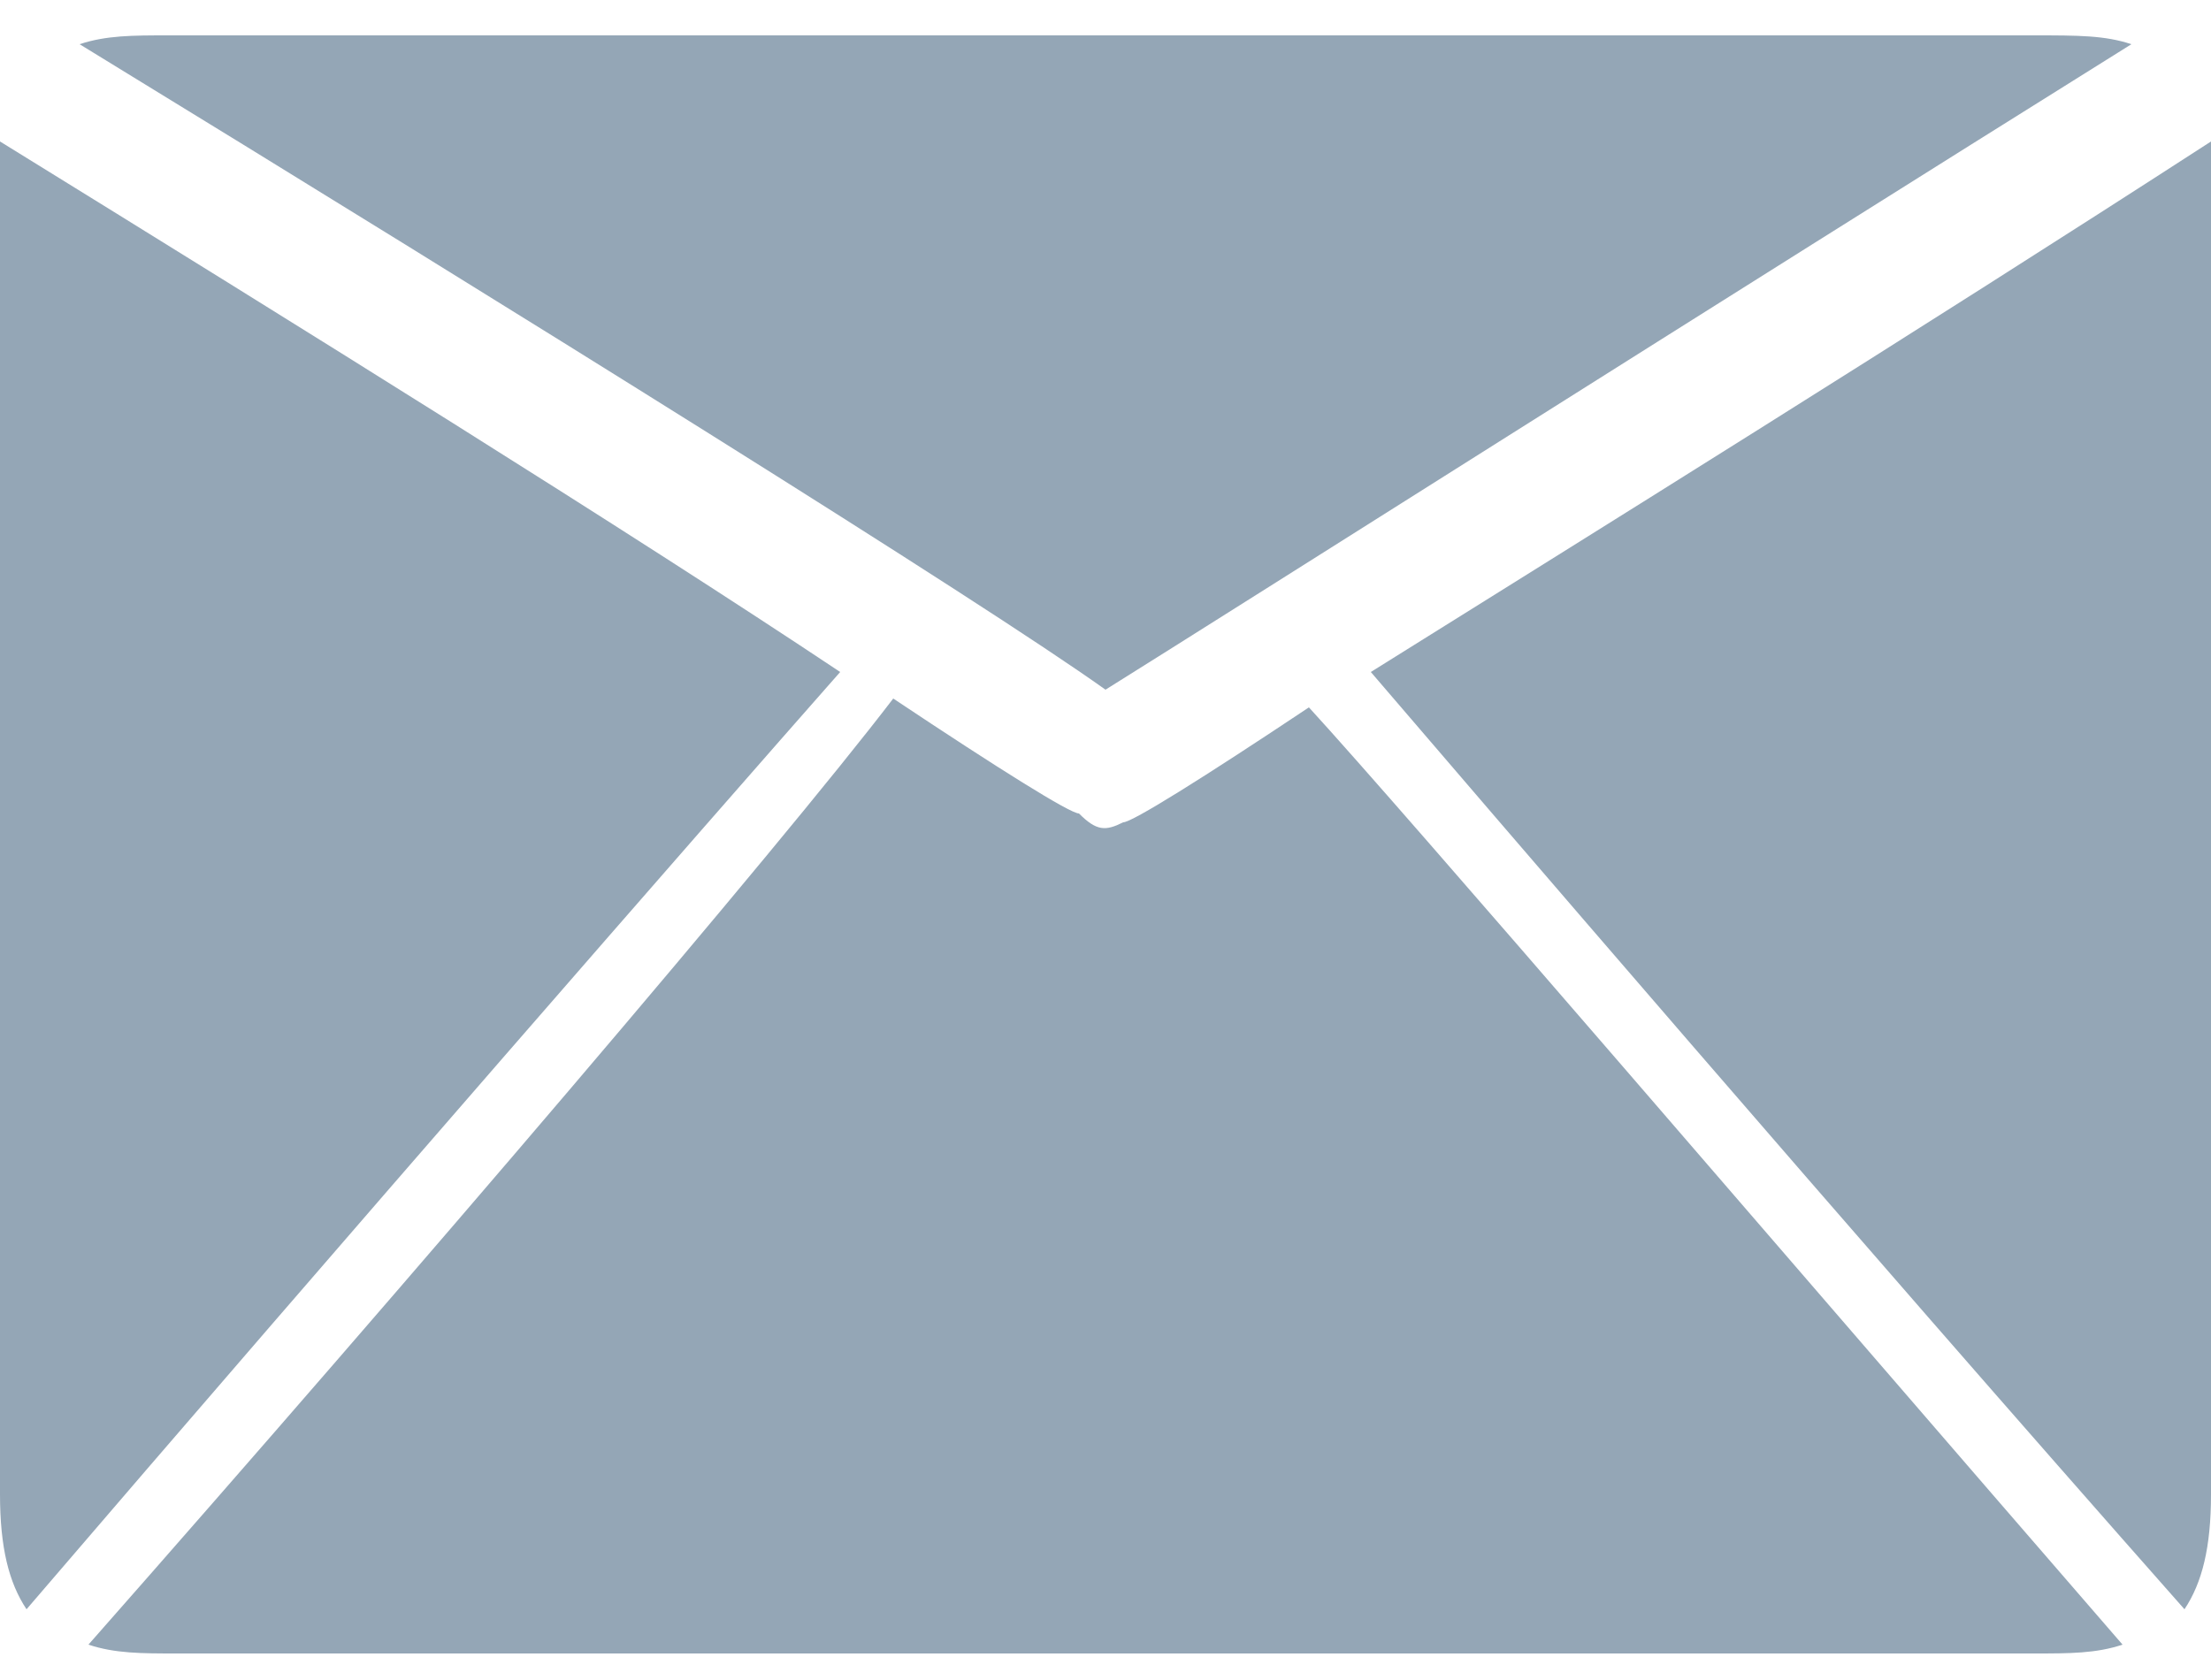 <?xml version="1.0" encoding="utf-8"?>
<!-- Generator: Adobe Illustrator 19.2.1, SVG Export Plug-In . SVG Version: 6.00 Build 0)  -->
<svg version="1.1" id="分離模式" xmlns="http://www.w3.org/2000/svg" xmlns:xlink="http://www.w3.org/1999/xlink" x="0px"
	 y="0px" viewBox="0 0 25 19" style="enable-background:new 0 0 25 19;" xml:space="preserve">
<style type="text/css">
	.st0{fill:#94A6B6;}
</style>
<g>
	<path class="st0" d="M24.7,18.2c0.2-0.3,0.3-0.7,0.3-1.3c0-0.4,0-3.8,0-7.4c0-3.6,0-7,0-7.4c0-0.2,0-0.3,0-0.5
		c-3.4,2.2-7.1,4.5-9.5,6C16.7,9,20.9,13.9,24.7,18.2z"/>
	<path class="st0" d="M12.5,7.8c1.6-1,6.8-4.3,11.6-7.3c-0.3-0.1-0.6-0.1-1.1-0.1c-0.6,0-20.5,0-21.1,0c-0.4,0-0.7,0-1,0.1
		C5.8,3.5,11.1,6.8,12.5,7.8z"/>
	<path class="st0" d="M14.8,8c-1.2,0.8-2,1.3-2.1,1.3c-0.2,0.1-0.3,0.1-0.5-0.1c0,0,0,0,0,0c-0.1,0-0.9-0.5-2.1-1.3
		C8.8,9.6,4.7,14.4,1,18.6c0.3,0.1,0.6,0.1,1,0.1c0.6,0,2.6,0,5.2,0c0,0,0.1,0,0.1,0c0.6,0,2.6,0,5.2,0c2.6,0,4.6,0,5.2,0
		c0,0,0.1,0,0.1,0c2.6,0,4.7,0,5.2,0c0.4,0,0.7,0,1-0.1C20.1,14.1,15.9,9.2,14.8,8z"/>
	<path class="st0" d="M0,1.6c0,0.2,0,0.3,0,0.5c0,0.4,0,3.8,0,7.4c0,3.6,0,7,0,7.4c0,0.6,0.1,1,0.3,1.3C3.9,14,8,9.3,9.5,7.6
		C7.1,6,3.4,3.7,0,1.6z"/>
</g>
</svg>
